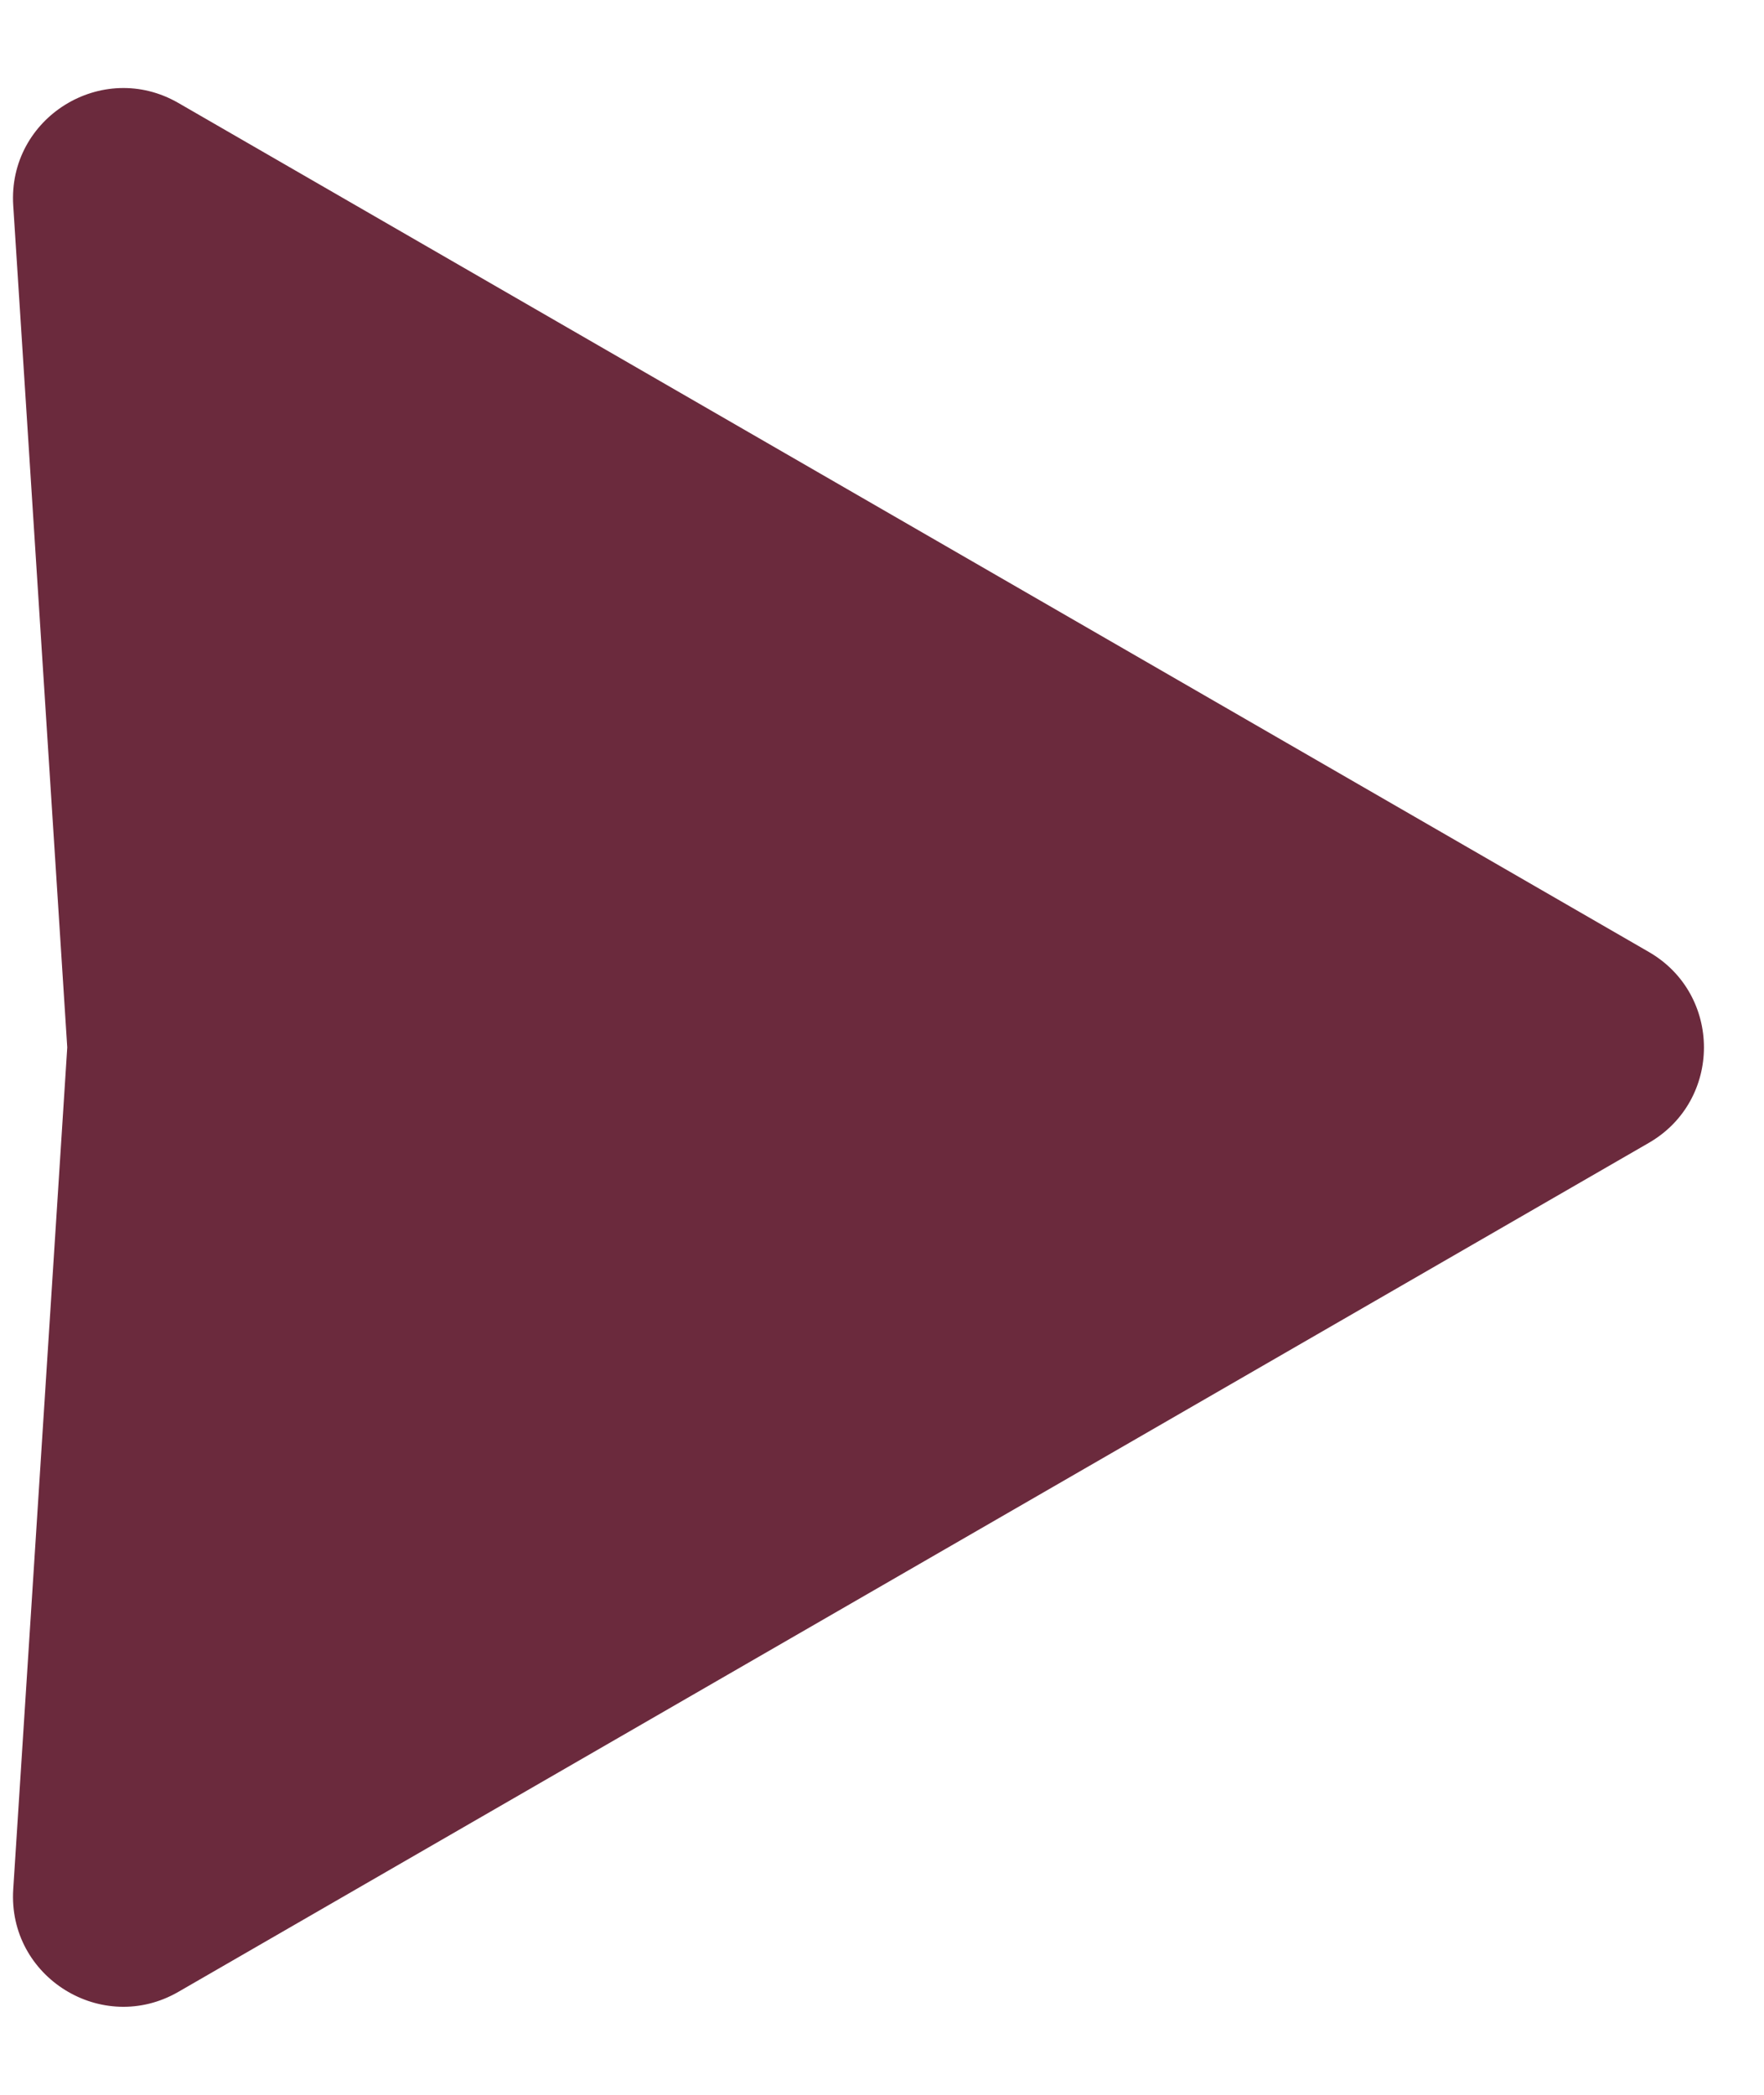 <svg width="16" height="19" viewBox="0 0 16 19" fill="none" xmlns="http://www.w3.org/2000/svg">
<path d="M14.955 8.634C15.622 9.019 15.622 9.981 14.955 10.366L1.618 18.066C0.927 18.465 0.069 17.933 0.12 17.136L0.61 9.5L0.12 1.864C0.069 1.067 0.927 0.535 1.618 0.934L14.955 8.634Z" fill="#6B2A3D"/>
</svg>
